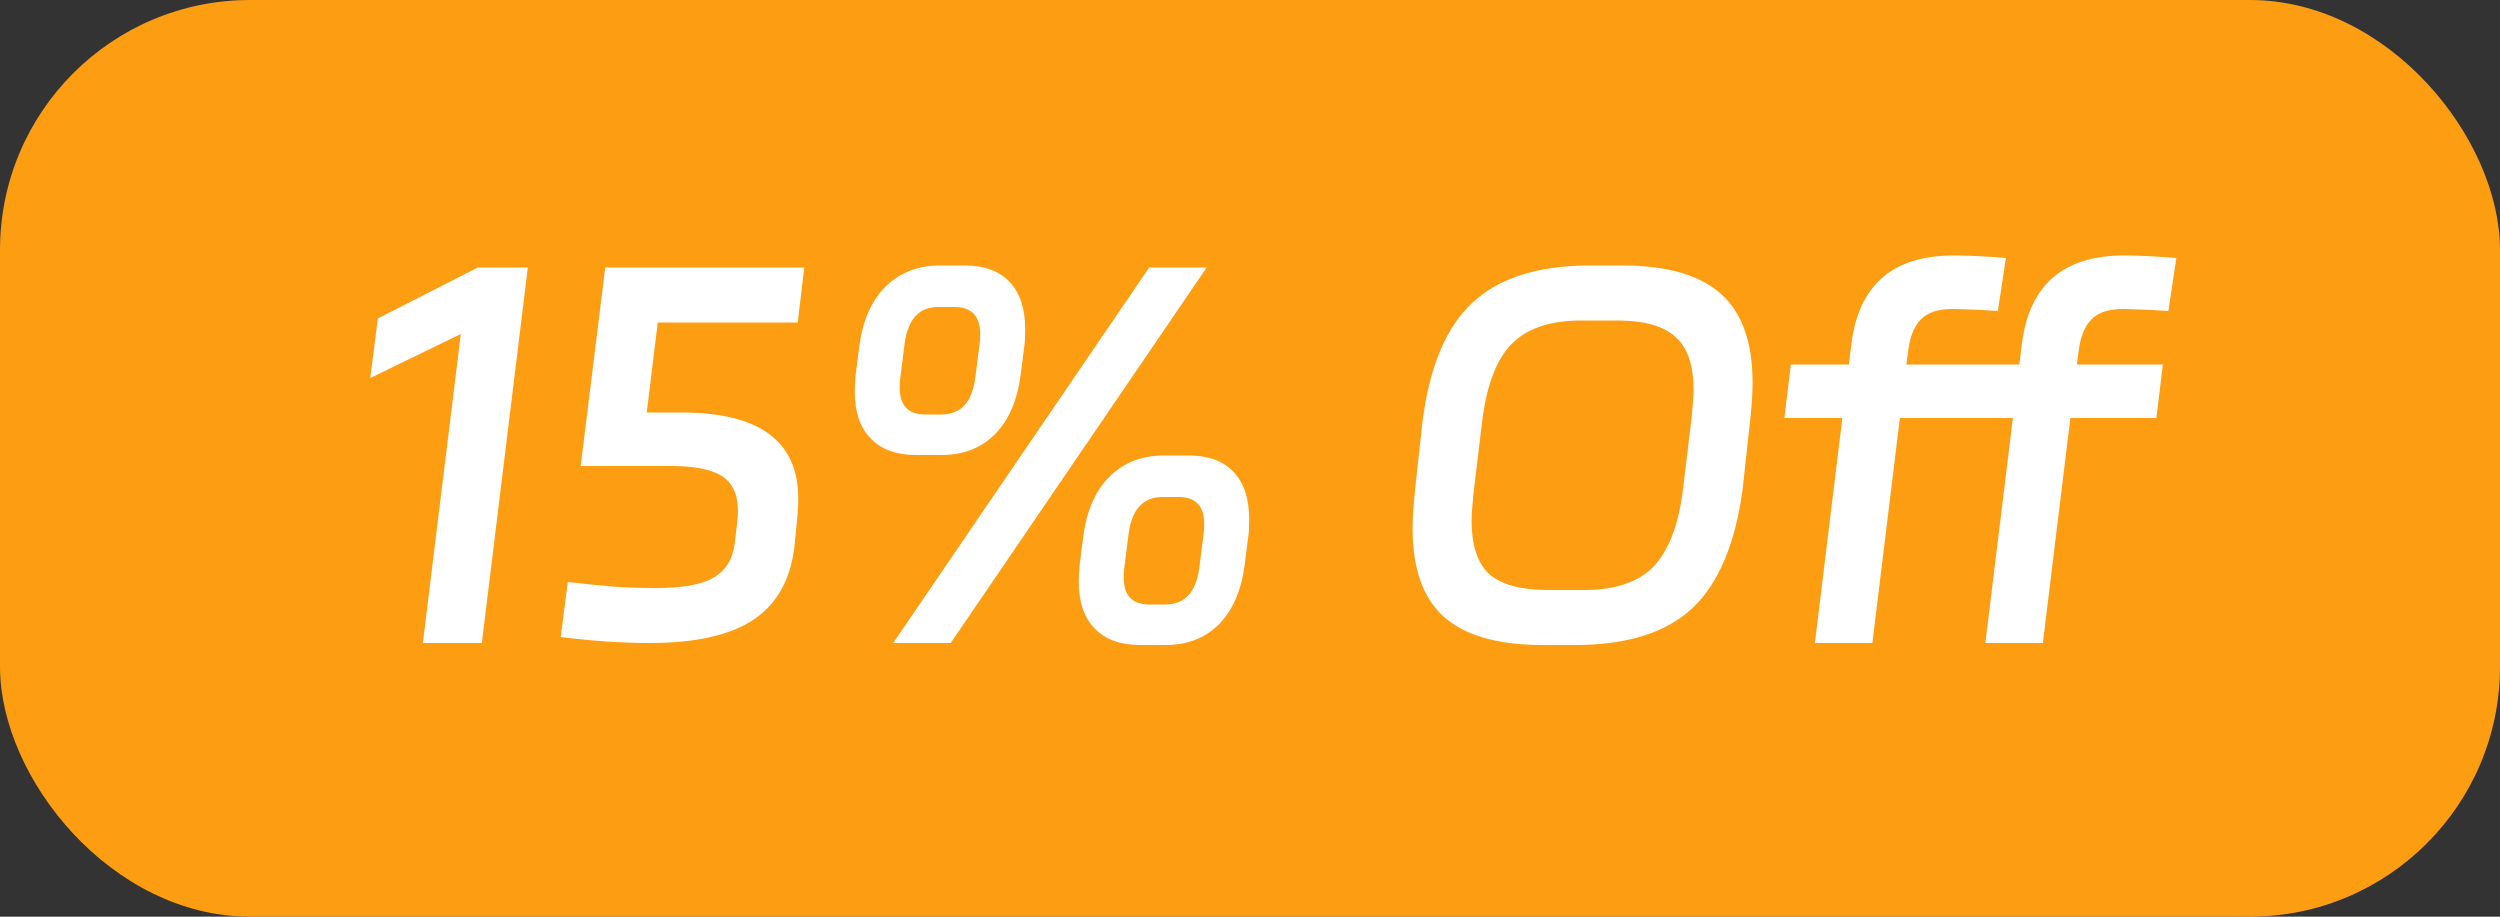 <svg width="60" height="22" viewBox="0 0 60 22" fill="none" xmlns="http://www.w3.org/2000/svg">
<rect x="0" y="0" width="60" height="22" fill="#333333" stroke="none"/>
<rect width="60" height="22" rx="6" fill="#FC9D12"/>
<path d="M8.888 9.072L9.068 7.644L11.468 6.42H12.668L11.564 15.432H10.148L11.06 8.016L8.888 9.072ZM13.938 11.184V11.172L14.526 6.42H19.302L19.146 7.74H15.786L15.522 9.9H16.362C18.226 9.9 19.158 10.588 19.158 11.964C19.158 12.116 19.154 12.228 19.146 12.3L19.062 13.164C18.958 13.948 18.622 14.524 18.054 14.892C17.494 15.252 16.674 15.432 15.594 15.432C14.922 15.432 14.21 15.384 13.458 15.288L13.626 13.968C14.042 14.016 14.398 14.052 14.694 14.076C14.99 14.1 15.342 14.112 15.75 14.112C16.39 14.112 16.85 14.028 17.13 13.86C17.418 13.692 17.586 13.42 17.634 13.044L17.706 12.42C17.738 11.988 17.638 11.676 17.406 11.484C17.174 11.292 16.762 11.192 16.17 11.184H13.938ZM20.621 8.328C20.701 7.704 20.909 7.224 21.245 6.888C21.589 6.544 22.025 6.372 22.553 6.372H23.153C23.625 6.372 23.985 6.504 24.233 6.768C24.481 7.032 24.605 7.412 24.605 7.908C24.605 8.092 24.597 8.232 24.581 8.328L24.497 8.988C24.417 9.612 24.209 10.092 23.873 10.428C23.545 10.756 23.117 10.92 22.589 10.92H21.989C21.517 10.92 21.153 10.788 20.897 10.524C20.641 10.26 20.513 9.884 20.513 9.396C20.513 9.316 20.521 9.18 20.537 8.988L20.621 8.328ZM22.817 15.432H21.437L27.581 6.42H28.961L22.817 15.432ZM21.605 9.084C21.597 9.14 21.593 9.212 21.593 9.3C21.593 9.732 21.797 9.948 22.205 9.948H22.589C23.053 9.948 23.325 9.66 23.405 9.084L23.513 8.232C23.521 8.184 23.525 8.112 23.525 8.016C23.525 7.584 23.317 7.368 22.901 7.368H22.517C22.061 7.368 21.793 7.656 21.713 8.232L21.605 9.084ZM25.997 12.888C26.077 12.264 26.285 11.784 26.621 11.448C26.965 11.104 27.401 10.932 27.929 10.932H28.529C29.001 10.932 29.361 11.064 29.609 11.328C29.857 11.592 29.981 11.972 29.981 12.468C29.981 12.652 29.973 12.792 29.957 12.888L29.873 13.548C29.793 14.172 29.585 14.652 29.249 14.988C28.921 15.316 28.493 15.48 27.965 15.48H27.365C26.893 15.48 26.529 15.348 26.273 15.084C26.017 14.82 25.889 14.444 25.889 13.956C25.889 13.876 25.897 13.74 25.913 13.548L25.997 12.888ZM26.981 13.644C26.973 13.7 26.969 13.772 26.969 13.86C26.969 14.292 27.173 14.508 27.581 14.508H27.965C28.429 14.508 28.701 14.22 28.781 13.644L28.889 12.792C28.897 12.736 28.901 12.664 28.901 12.576C28.901 12.144 28.697 11.928 28.289 11.928H27.905C27.441 11.928 27.169 12.216 27.089 12.792L26.981 13.644ZM38.99 6.372C40.046 6.38 40.822 6.612 41.318 7.068C41.814 7.516 42.062 8.224 42.062 9.192C42.062 9.44 42.042 9.744 42.002 10.104L41.822 11.748C41.646 13.052 41.246 14 40.622 14.592C39.998 15.176 39.078 15.472 37.862 15.48H36.974C35.918 15.472 35.142 15.244 34.646 14.796C34.15 14.348 33.902 13.644 33.902 12.684C33.902 12.436 33.922 12.124 33.962 11.748L34.142 10.104C34.31 8.8 34.706 7.856 35.33 7.272C35.962 6.68 36.886 6.38 38.102 6.372H38.99ZM35.366 11.82C35.334 12.14 35.318 12.364 35.318 12.492C35.318 13.076 35.454 13.5 35.726 13.764C36.006 14.02 36.462 14.152 37.094 14.16H38.054C38.782 14.152 39.322 13.968 39.674 13.608C40.034 13.24 40.27 12.644 40.382 11.82L40.598 10.032C40.63 9.712 40.646 9.488 40.646 9.36C40.646 8.776 40.506 8.356 40.226 8.1C39.954 7.836 39.502 7.7 38.87 7.692H37.91C37.182 7.7 36.638 7.888 36.278 8.256C35.926 8.616 35.694 9.208 35.582 10.032L35.366 11.82ZM50.949 7.416C50.597 7.416 50.341 7.504 50.181 7.68C50.021 7.848 49.921 8.112 49.881 8.472L49.845 8.748H51.909L51.753 10.032H49.689L49.029 15.432H47.649L48.309 10.032H45.597L44.937 15.432H43.557L44.217 10.032H42.825L42.981 8.748H44.373L44.433 8.256C44.609 6.84 45.425 6.132 46.881 6.132C47.241 6.132 47.661 6.152 48.141 6.192L47.949 7.464L47.553 7.44C47.169 7.424 46.937 7.416 46.857 7.416C46.505 7.416 46.249 7.504 46.089 7.68C45.929 7.848 45.829 8.112 45.789 8.472L45.753 8.748H48.465L48.525 8.256C48.701 6.84 49.517 6.132 50.973 6.132C51.333 6.132 51.753 6.152 52.233 6.192L52.041 7.464L51.645 7.44C51.261 7.424 51.029 7.416 50.949 7.416Z" fill="white"/>
</svg>

